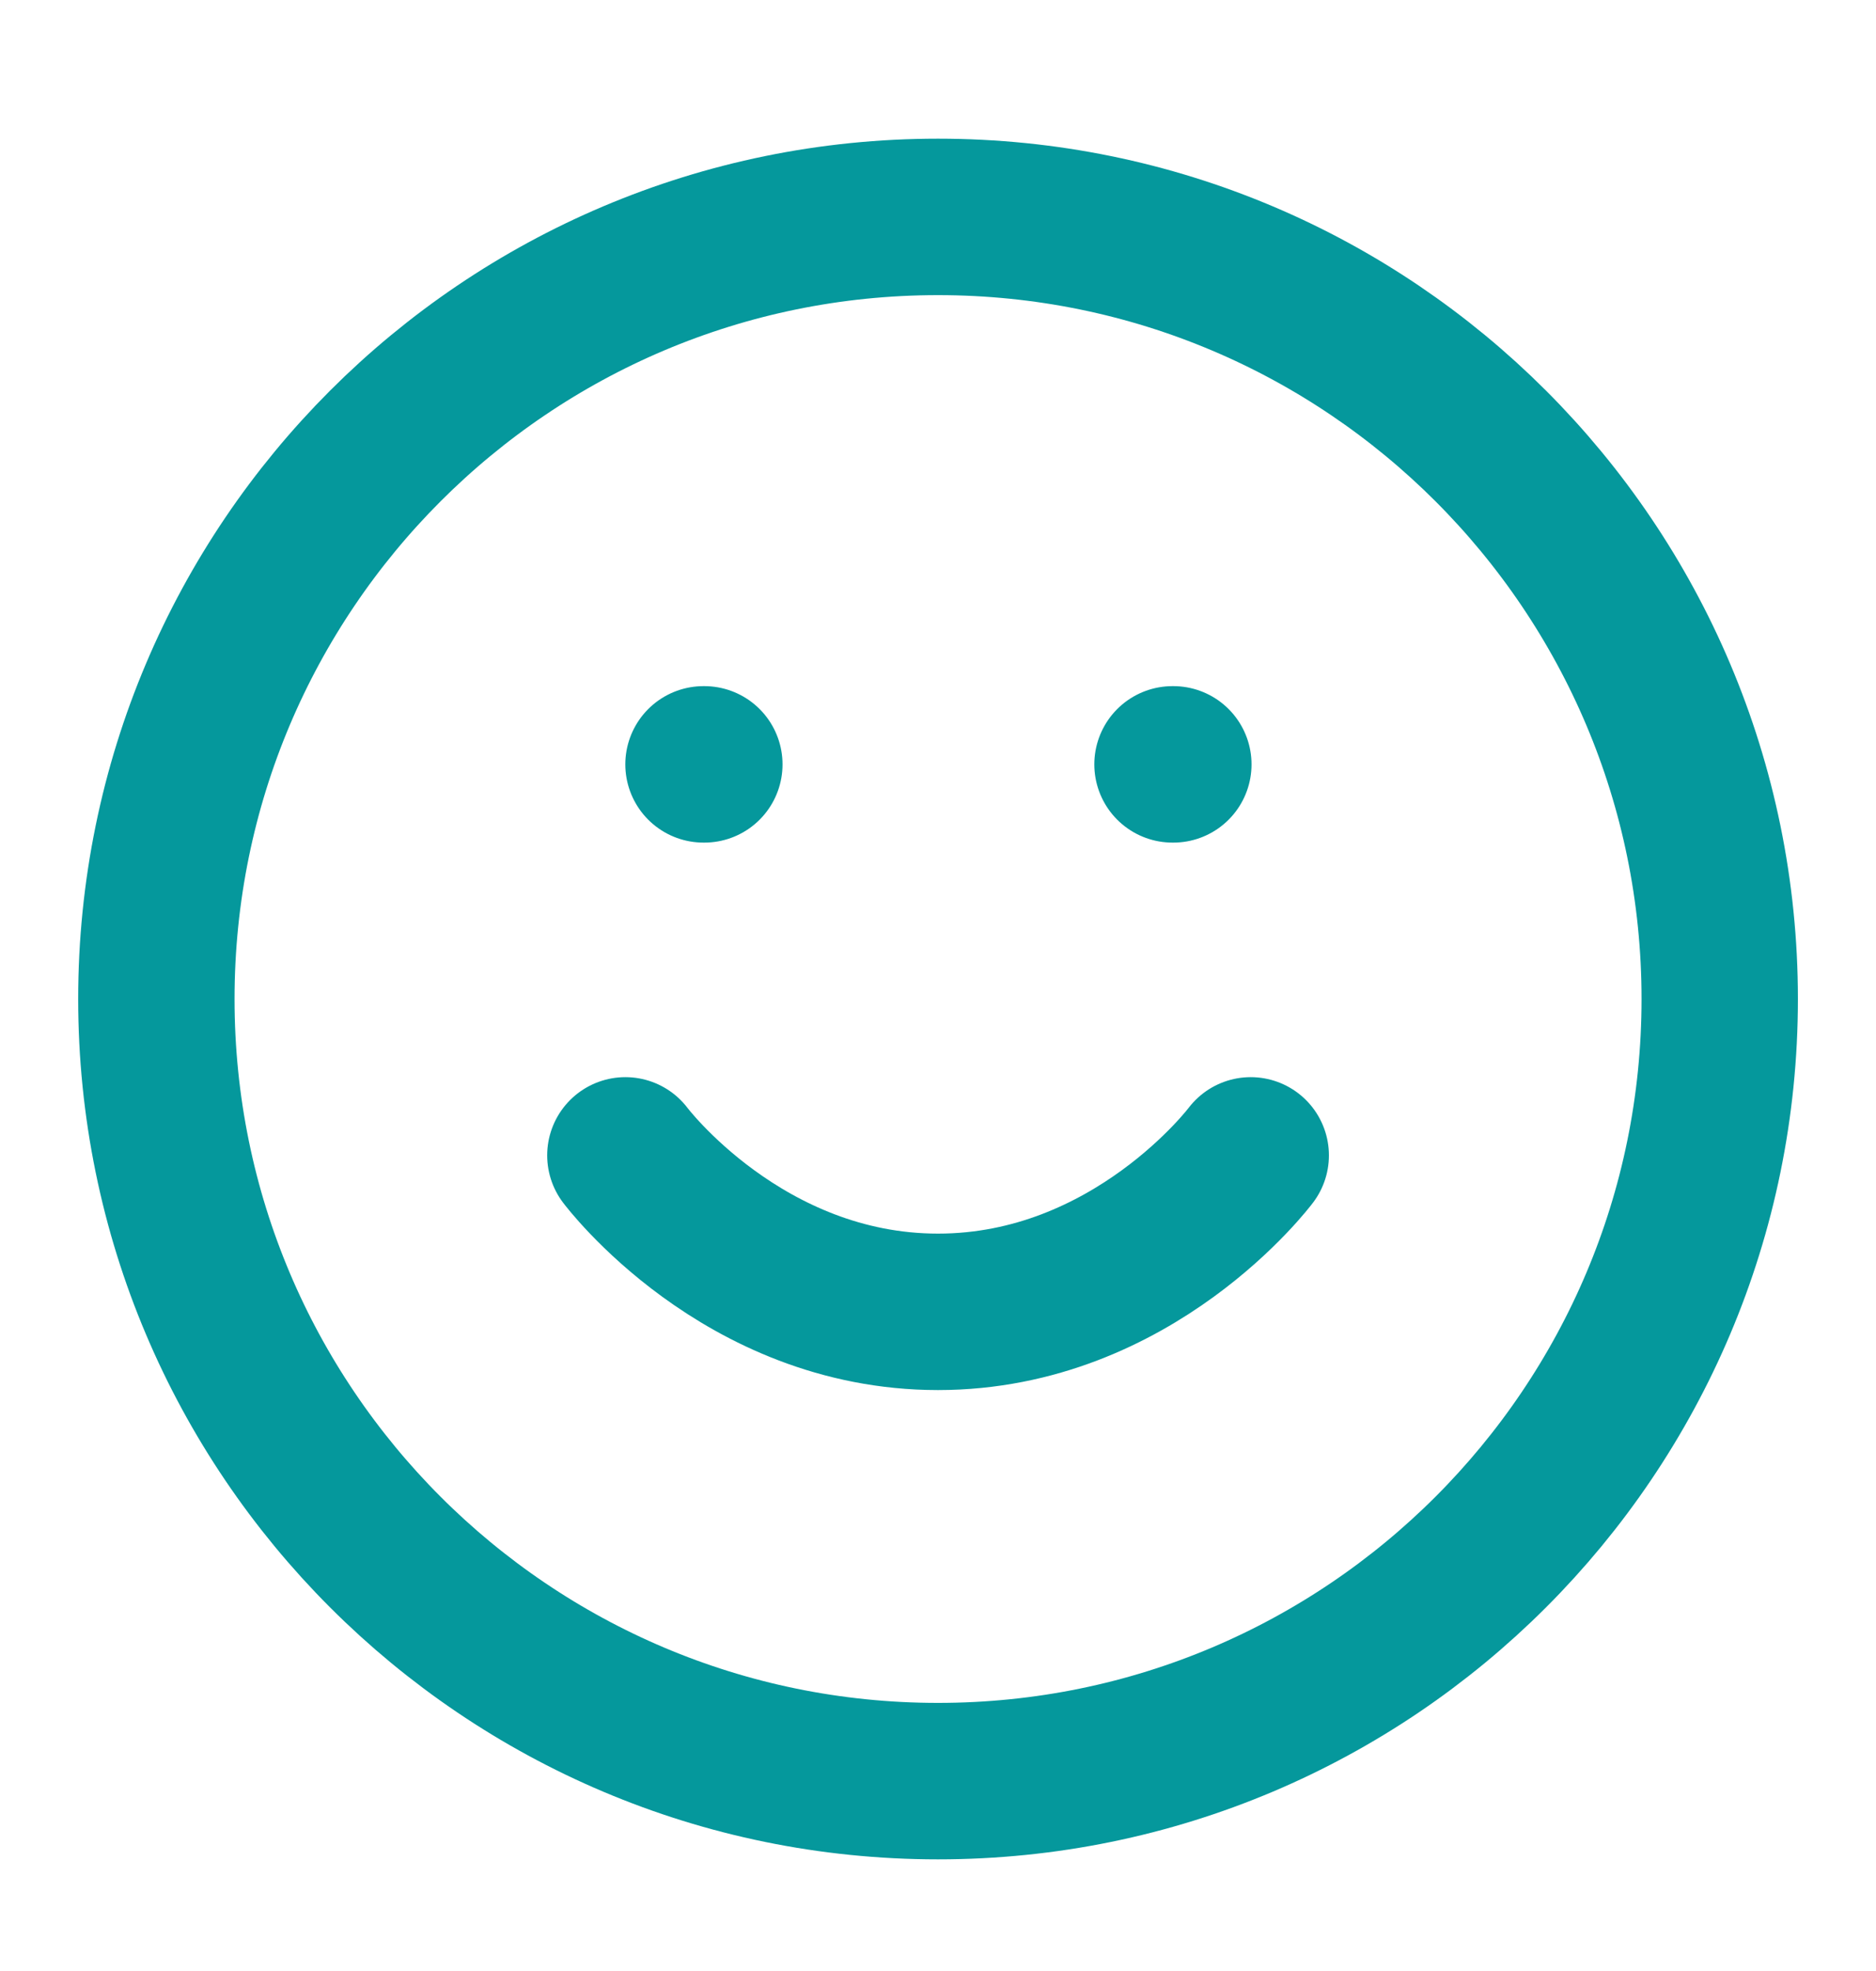 <svg width="20" height="21" viewBox="0 0 20 21" fill="none" xmlns="http://www.w3.org/2000/svg">
<g id="smile">
<path id="Icon" d="M6.667 12.31C6.667 12.31 7.917 13.977 10 13.977C12.084 13.977 13.334 12.31 13.334 12.31M7.5 8.144H7.509M12.5 8.144H12.509M18.334 10.644C18.334 15.246 14.603 18.977 10 18.977C5.398 18.977 1.667 15.246 1.667 10.644C1.667 6.042 5.398 2.311 10 2.311C14.603 2.311 18.334 6.042 18.334 10.644Z" stroke="#05989C" stroke-width="1.667" stroke-linecap="round" stroke-linejoin="round"/>
</g>
</svg>
